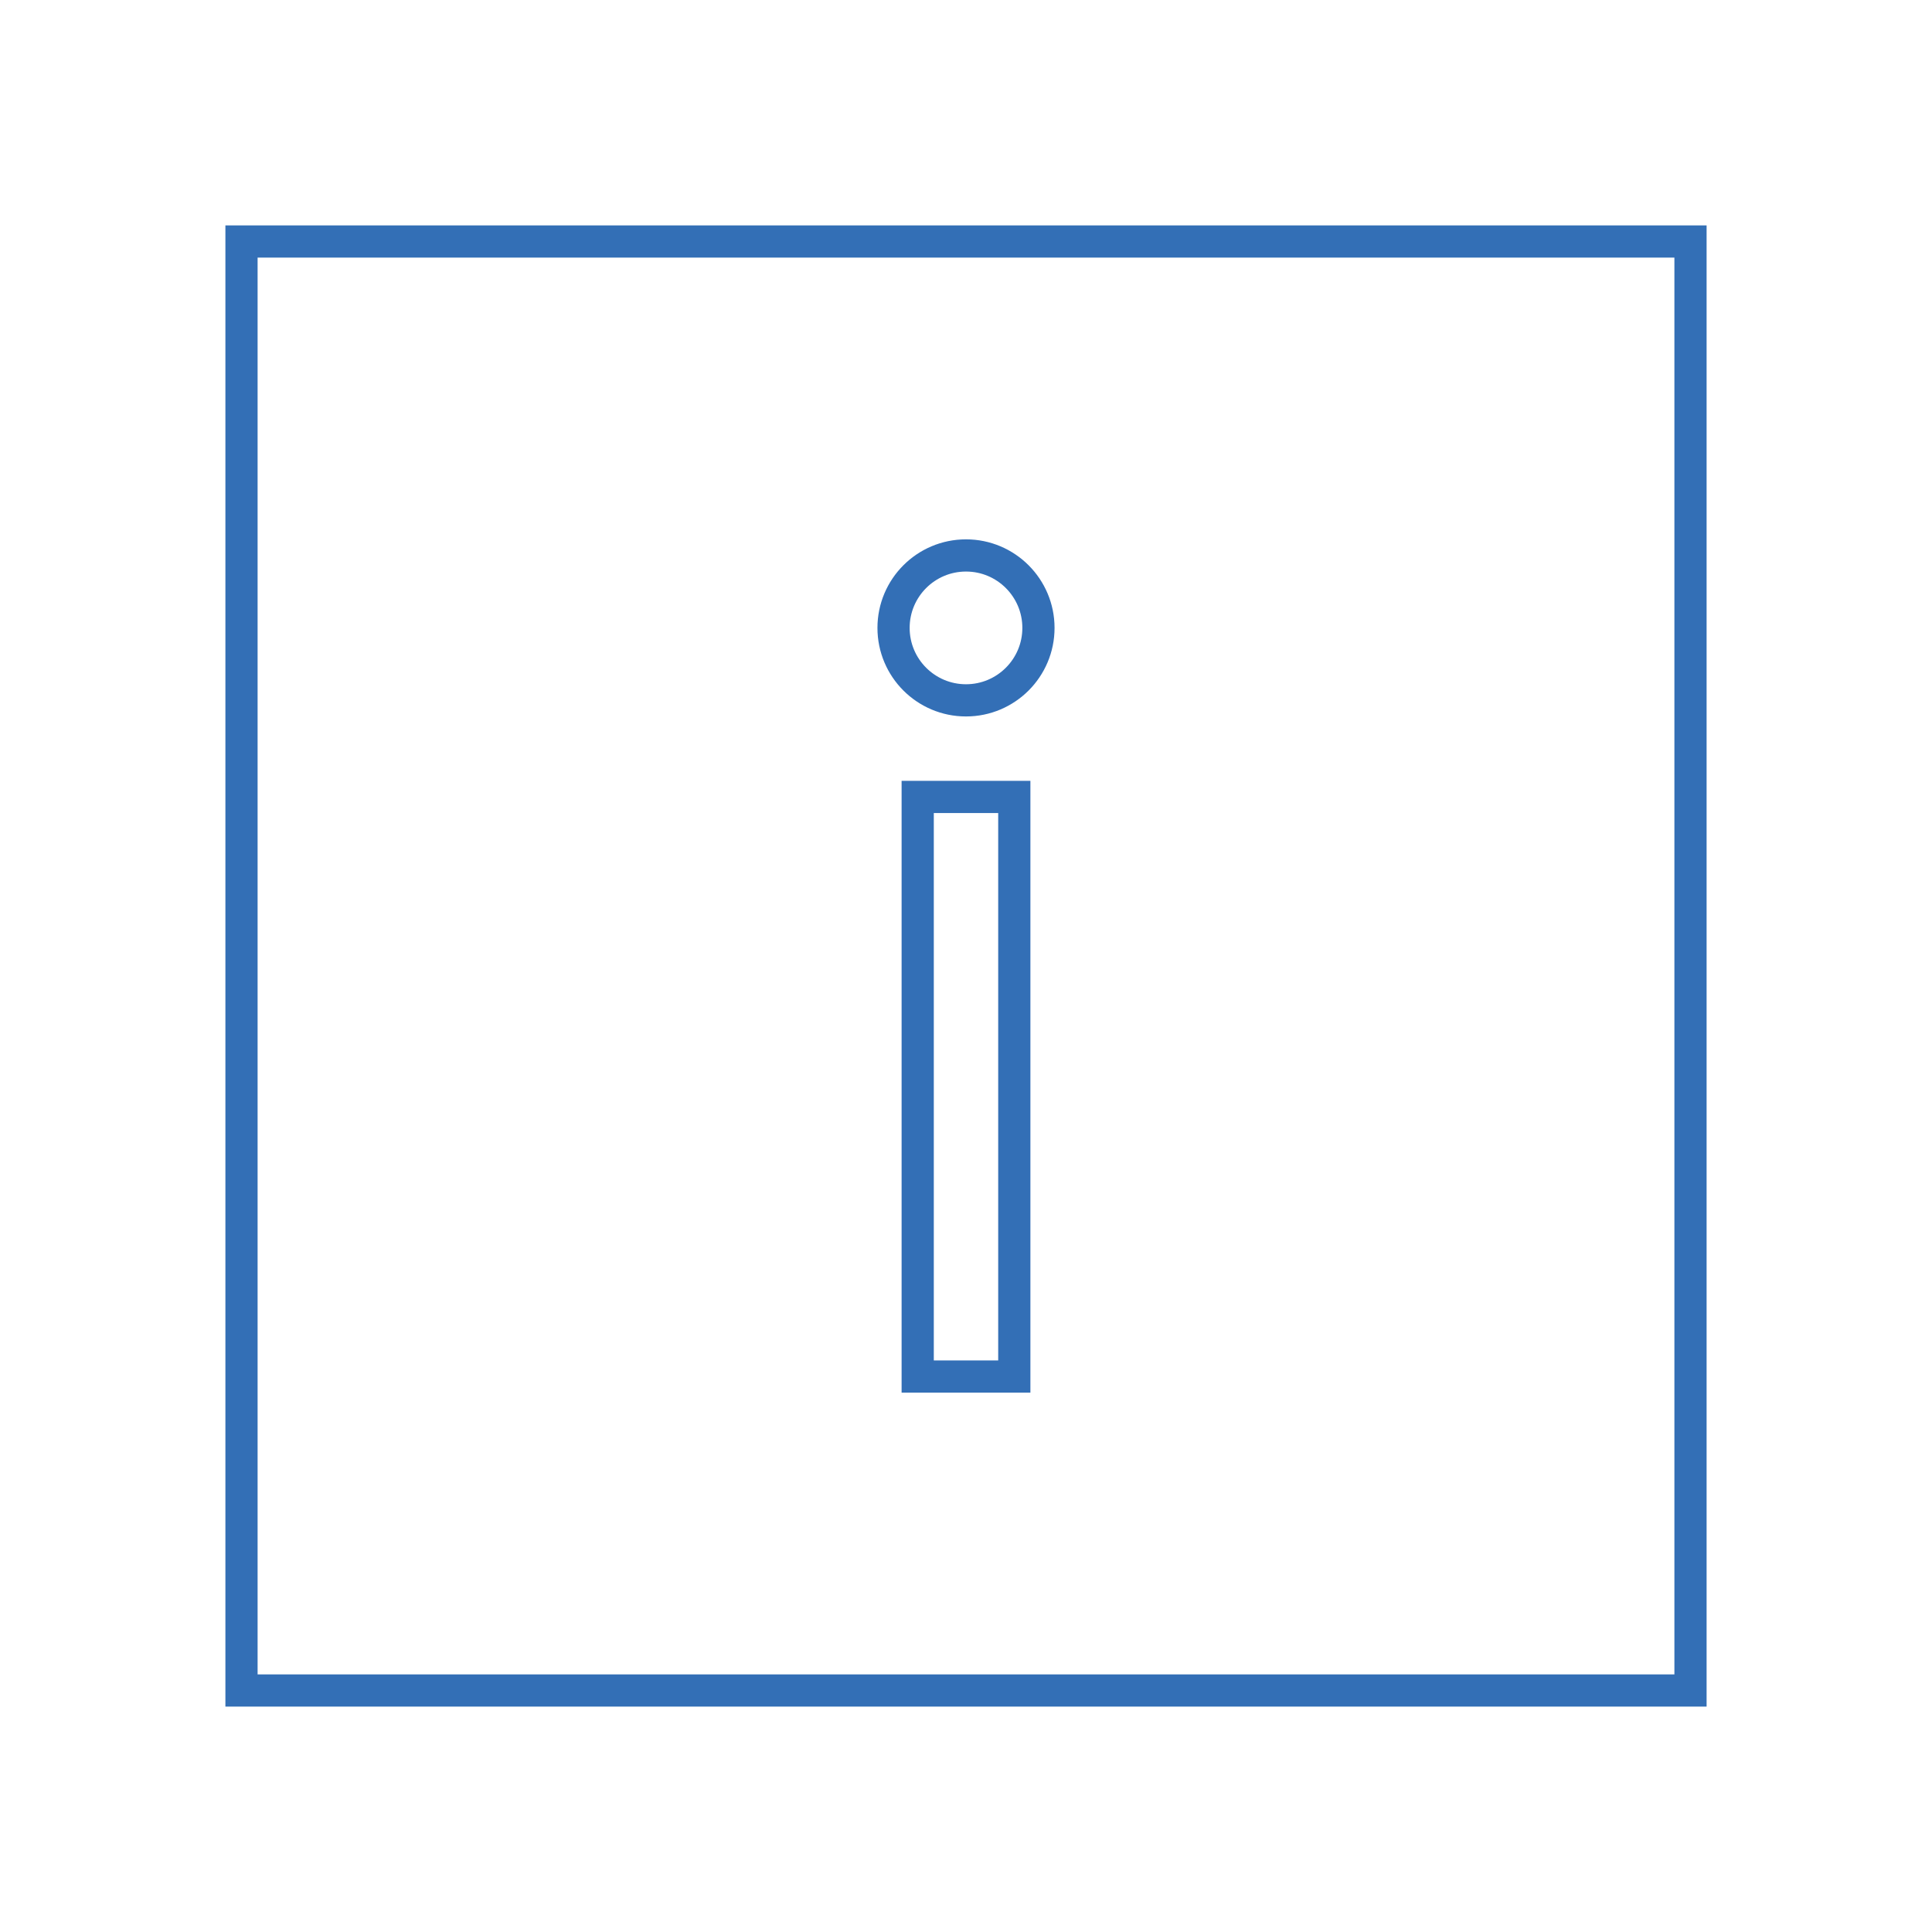 <?xml version="1.0" encoding="UTF-8"?>
<svg xmlns="http://www.w3.org/2000/svg" id="Pikto_White" data-name="Pikto White" viewBox="0 0 300 300">
  <defs>
    <style>
      .cls-1 {
        fill: none;
        stroke: #336fb6;
        stroke-miterlimit: 10;
        stroke-width: 5px;
      }
    </style>
  </defs>
  <rect class="cls-1" x="37.5" y="37.5" width="225" height="225"></rect>
  <g>
    <rect class="cls-1" x="142.5" y="123.75" width="15" height="90" transform="translate(300 337.5) rotate(180)"></rect>
    <circle class="cls-1" cx="150" cy="97.5" r="11.25"></circle>
  </g>
</svg>
